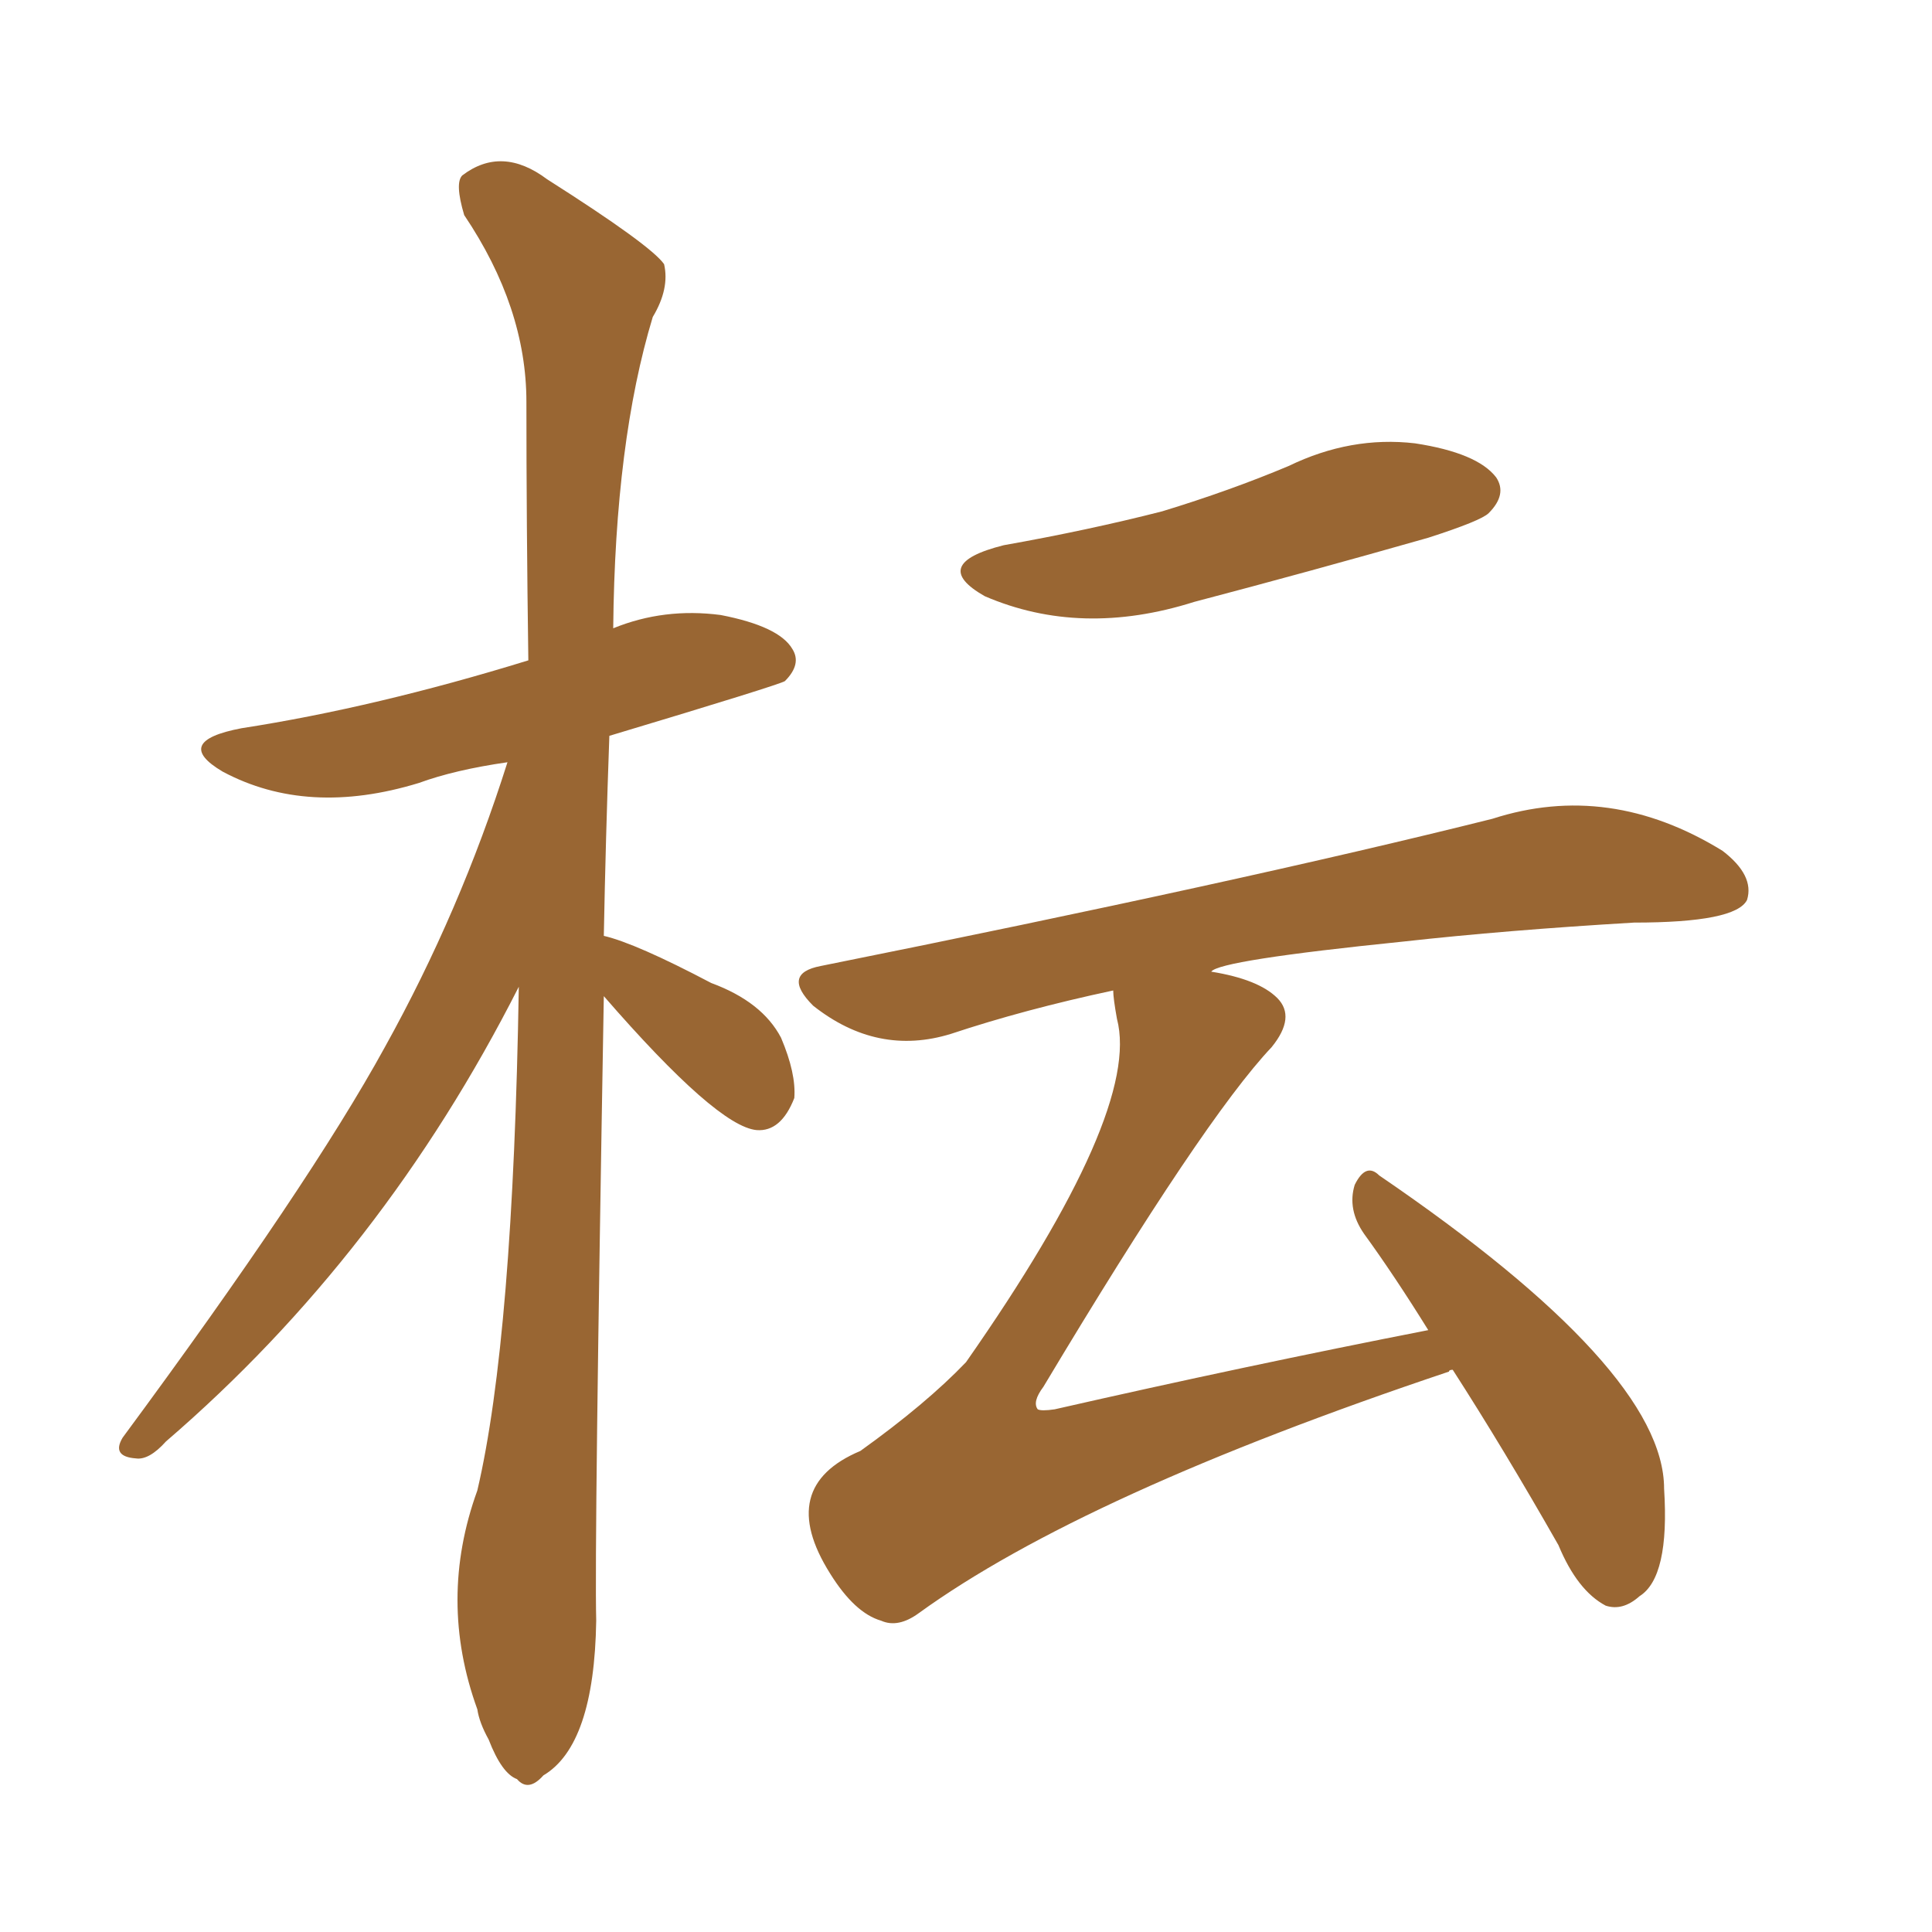 <svg xmlns="http://www.w3.org/2000/svg" xmlns:xlink="http://www.w3.org/1999/xlink" width="150" height="150"><path fill="#996633" padding="10" d="M77.93 42.33L77.93 42.33Q84.52 41.16 90.23 39.70L90.23 39.70Q95.51 38.09 100.05 36.18L100.05 36.18Q104.88 33.84 109.86 34.42L109.86 34.42Q114.70 35.16 116.16 37.06L116.16 37.06Q117.04 38.38 115.58 39.84L115.58 39.84Q114.99 40.43 110.89 41.75L110.89 41.75Q101.66 44.38 92.72 46.73L92.72 46.73Q83.94 49.51 76.46 46.29L76.46 46.29Q72.07 43.80 77.93 42.33ZM112.79 106.35L112.79 106.35Q112.50 106.35 112.50 106.49L112.50 106.49Q84.08 116.02 71.34 125.24L71.34 125.24Q69.73 126.42 68.41 125.83L68.41 125.83Q66.36 125.24 64.45 122.17L64.45 122.17Q60.21 115.43 66.80 112.65L66.80 112.65Q71.92 108.98 75 105.76L75 105.76Q88.62 86.28 86.72 79.10L86.72 79.10Q86.43 77.49 86.43 76.90L86.43 76.90Q79.54 78.37 73.83 80.27L73.83 80.27Q68.12 82.03 63.13 78.08L63.13 78.08Q60.64 75.59 63.72 75L63.72 75Q96.53 68.41 115.87 63.57L115.87 63.57Q124.95 60.64 133.74 66.06L133.74 66.06Q136.23 67.97 135.64 69.87L135.64 69.87Q134.77 71.63 126.86 71.63L126.86 71.63Q116.89 72.22 108.98 73.10L108.98 73.10Q94.63 74.56 94.04 75.44L94.04 75.44Q97.71 76.03 99.17 77.49L99.17 77.49Q100.63 78.96 98.73 81.30L98.73 81.30Q93.46 86.87 81.01 107.67L81.01 107.67Q80.13 108.84 80.57 109.42L80.57 109.42Q80.86 109.57 81.88 109.42L81.88 109.42Q96.68 106.05 110.89 103.27L110.89 103.27Q108.25 99.02 105.91 95.80L105.91 95.80Q104.59 93.90 105.18 91.99L105.18 91.99Q106.05 90.23 107.08 91.26L107.08 91.26Q129.20 106.35 129.20 115.58L129.20 115.58Q129.64 122.46 127.29 123.93L127.29 123.93Q125.98 125.10 124.66 124.66L124.66 124.66Q122.46 123.49 121.00 119.97L121.00 119.97Q116.75 112.50 112.79 106.35ZM46.88 77.34L46.88 77.34L46.88 77.34Q46.14 119.97 46.29 125.83L46.29 125.83Q46.14 135.50 42.19 137.84L42.19 137.84Q41.02 139.16 40.14 138.13L40.14 138.13Q38.96 137.70 37.94 135.06L37.94 135.06Q37.21 133.74 37.06 132.71L37.06 132.71Q33.98 124.22 37.06 115.72L37.06 115.72Q39.84 103.86 40.28 76.61L40.28 76.61Q29.74 97.41 12.89 111.91L12.89 111.91Q11.57 113.38 10.55 113.23L10.55 113.23Q8.64 113.09 9.52 111.62L9.52 111.62Q24.02 91.99 29.88 81.30L29.88 81.30Q35.74 70.75 39.40 59.18L39.40 59.18Q35.30 59.77 32.52 60.79L32.52 60.79Q23.88 63.43 17.29 59.91L17.29 59.91Q13.33 57.57 18.75 56.54L18.75 56.54Q29.15 54.93 41.02 51.27L41.02 51.27Q40.87 40.58 40.87 31.20L40.87 31.20Q40.87 23.88 36.04 16.70L36.04 16.70Q35.30 14.21 35.89 13.62L35.89 13.62Q38.96 11.28 42.48 13.92L42.48 13.92Q50.54 19.04 51.56 20.51L51.56 20.51Q52.00 22.41 50.68 24.61L50.68 24.61Q47.75 34.28 47.61 48.78L47.61 48.78Q51.56 47.17 55.96 47.75L55.96 47.75Q60.50 48.63 61.52 50.39L61.52 50.39Q62.26 51.56 60.94 52.88L60.94 52.88Q60.50 53.17 47.31 57.13L47.31 57.13Q47.02 65.19 46.88 72.66L46.88 72.66Q49.37 73.24 55.22 76.32L55.22 76.32Q59.18 77.78 60.64 80.57L60.64 80.57Q61.82 83.35 61.67 85.25L61.67 85.25Q60.64 87.89 58.74 87.74L58.74 87.74Q55.66 87.45 46.88 77.34Z"/></svg>